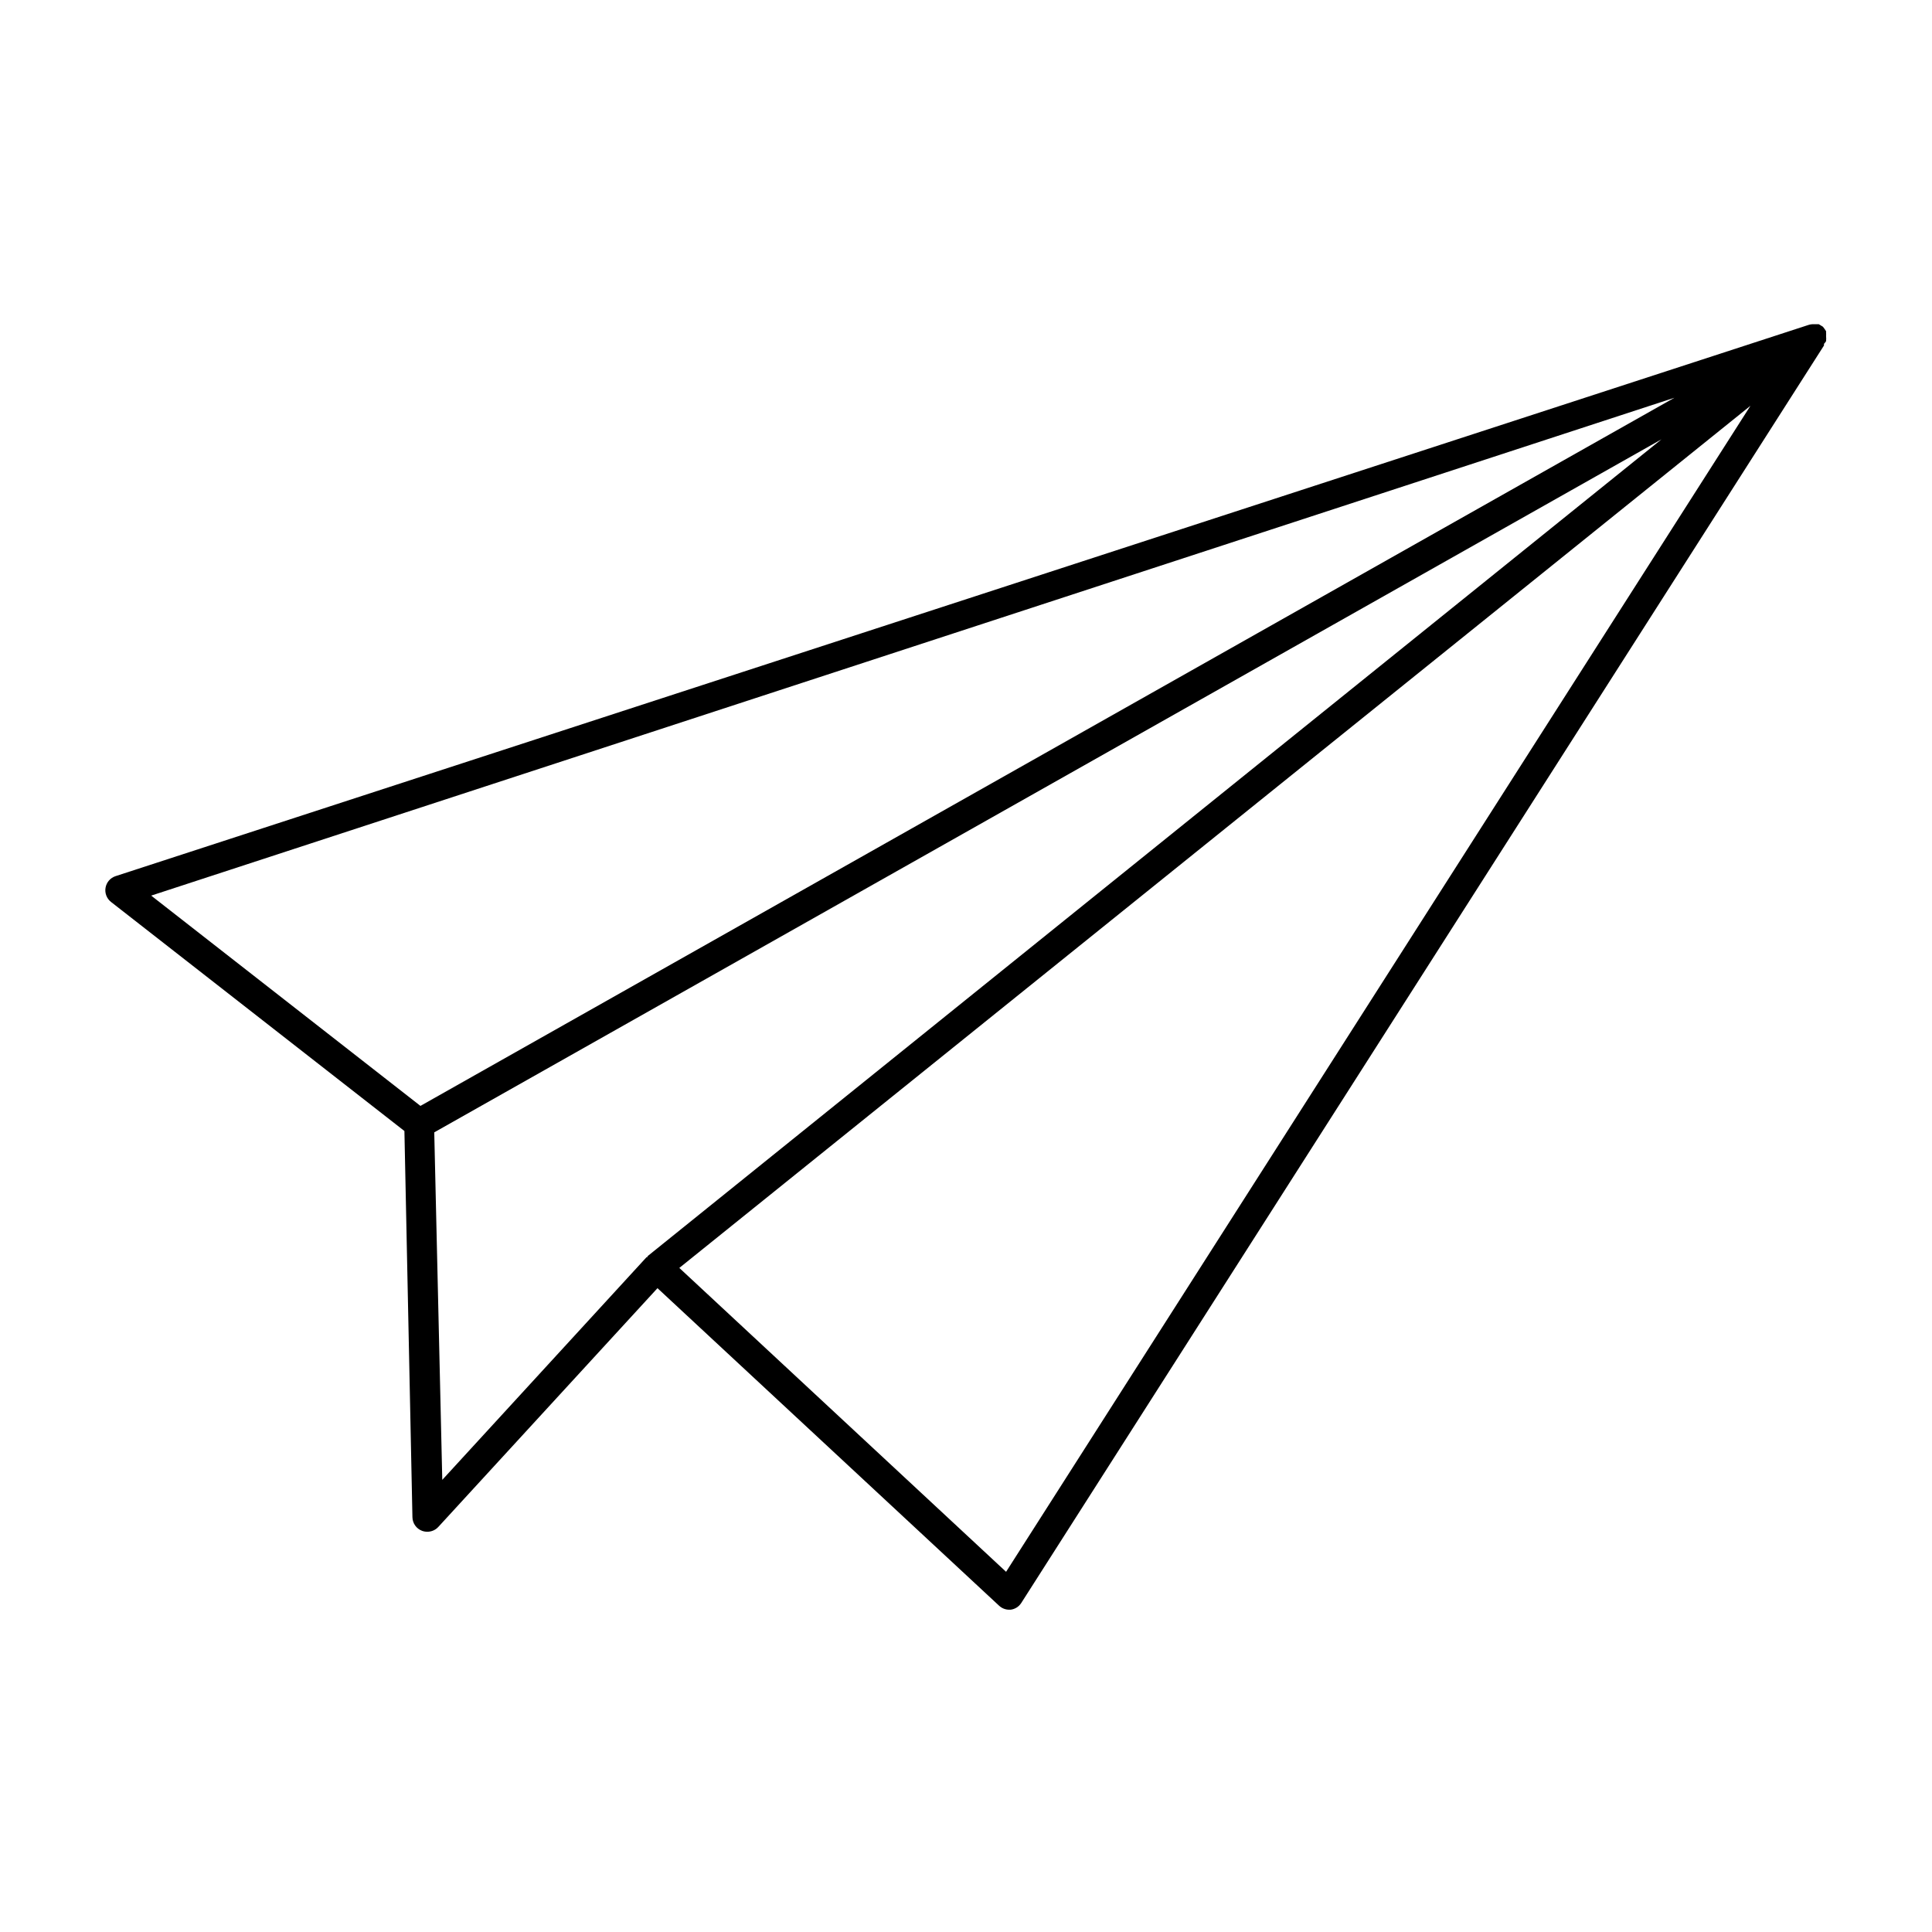 <?xml version="1.0" encoding="UTF-8"?>
<!-- Uploaded to: ICON Repo, www.iconrepo.com, Generator: ICON Repo Mixer Tools -->
<svg fill="#000000" width="800px" height="800px" version="1.1" viewBox="144 144 512 512" xmlns="http://www.w3.org/2000/svg">
 <path d="m627.93 234.41c0.047-0.457 0.047-0.918 0-1.379 0.027-0.273 0.027-0.551 0-0.824 0.008-0.145 0.008-0.289 0-0.434-0.25-0.41-0.527-0.805-0.828-1.18-0.16-0.117-0.332-0.223-0.512-0.316-0.184-0.133-0.383-0.254-0.59-0.355h-1.336c-0.48-0.02-0.961 0.047-1.418 0.199l-448.63 146.07c-1.379 0.453-2.398 1.633-2.644 3.066-0.25 1.434 0.316 2.887 1.465 3.781l77.738 60.691 2.125 102.34c0.027 1.621 1.039 3.055 2.559 3.621 0.441 0.16 0.906 0.242 1.375 0.238 1.105 0.008 2.164-0.449 2.914-1.262l58.094-63.289 90.527 84.152h0.004c0.723 0.68 1.68 1.059 2.676 1.062h0.352c1.164-0.141 2.199-0.789 2.836-1.773l212.74-333.26c0.008-0.145 0.008-0.289 0-0.434 0.211-0.211 0.395-0.449 0.551-0.707zm-40.188 14.996-332.32 187.67-71.359-55.73zm-328.66 194.68 325.23-183.66-268.71 216.48v0.234h-0.234l-54.16 59.039zm151.54 116.46-86.594-80.531 283.86-228.48z"/>
</svg>